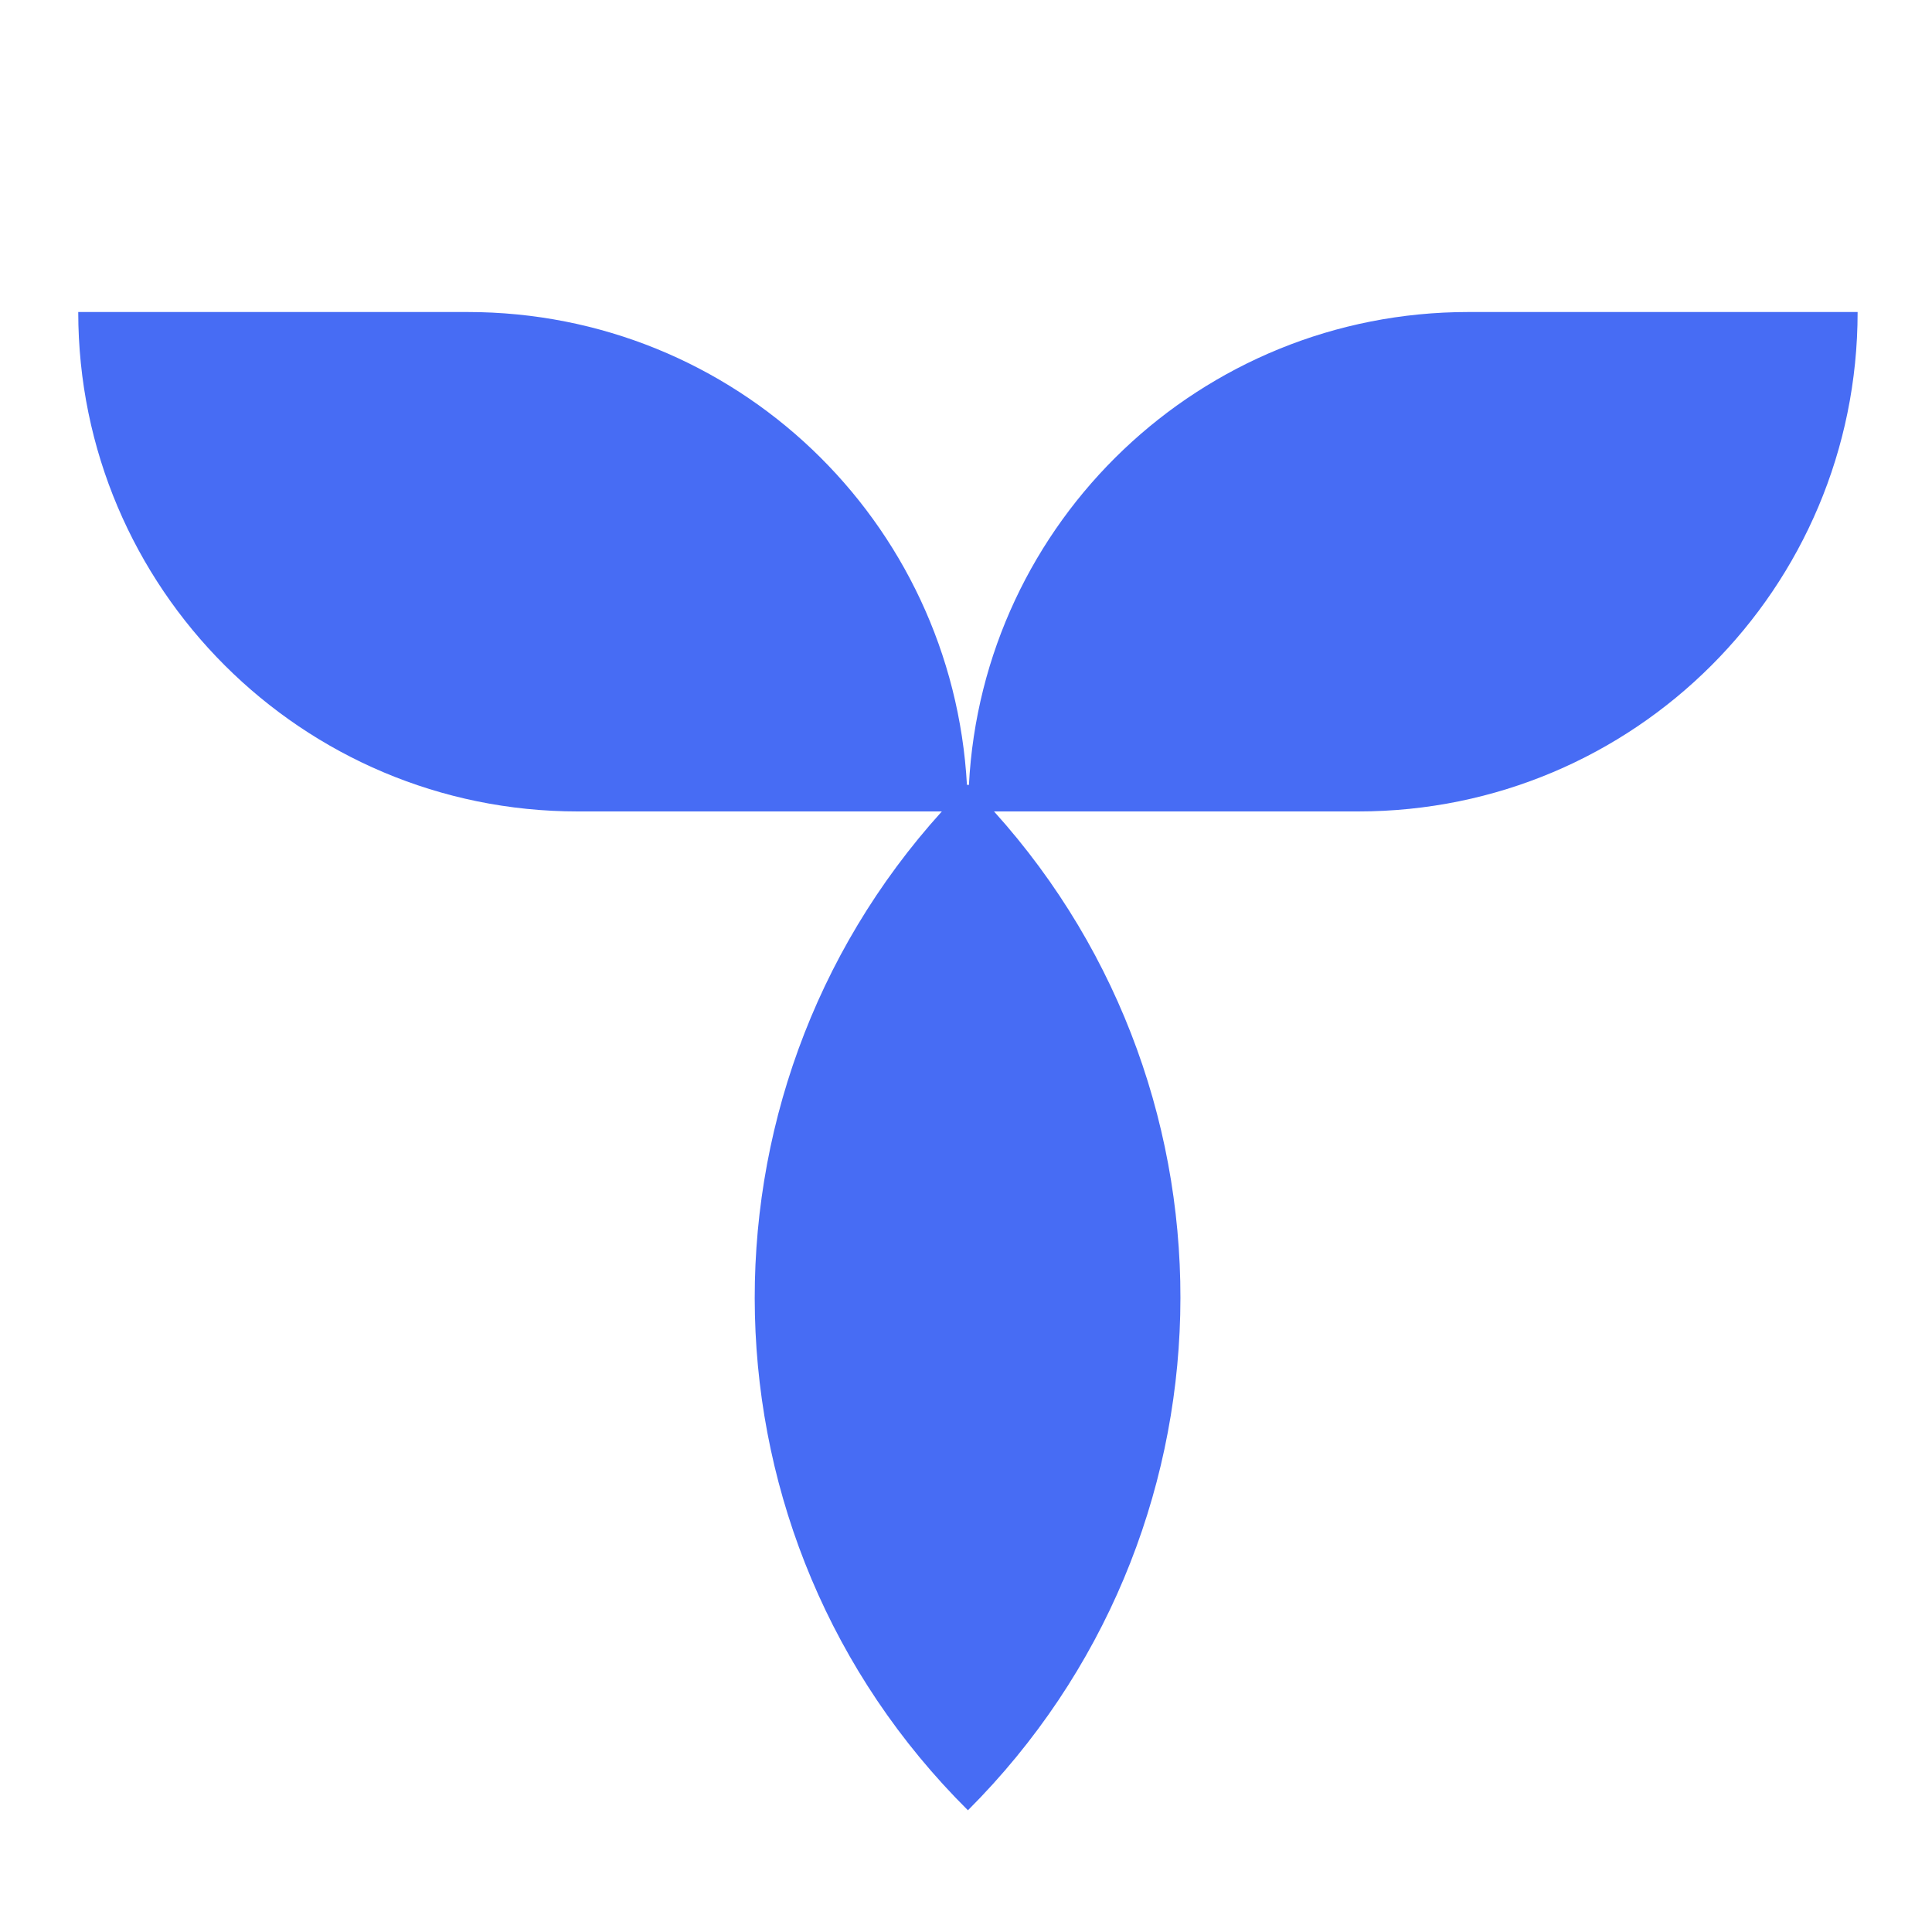 <?xml version="1.0" encoding="utf-8"?>
<!-- Generator: Adobe Illustrator 25.0.0, SVG Export Plug-In . SVG Version: 6.00 Build 0)  -->
<svg version="1.1" id="Layer_1" xmlns="http://www.w3.org/2000/svg" xmlns:xlink="http://www.w3.org/1999/xlink" x="0px" y="0px"
	 width="200px" height="200px" viewBox="0 0 200 200" style="enable-background:new 0 0 200 200;" xml:space="preserve">
<style type="text/css">
	.st0{fill:#476CF4;}
</style>
<path class="st0" d="M152,32.3c-27.7,0-50.3,21.7-51.7,49c0,0,0,0-0.1-0.1c0,0,0,0-0.1,0.1c-1.5-27.4-24-49-51.7-49H8.1
	C8.1,60.9,31.3,84,59.8,84h37.7c-26.7,29.5-25.8,75.1,2.7,103.4c28.4-28.4,29.3-73.9,2.7-103.4h37.7c28.6,0,51.7-23.1,51.7-51.7
	L152,32.3L152,32.3z"/>
</svg>
